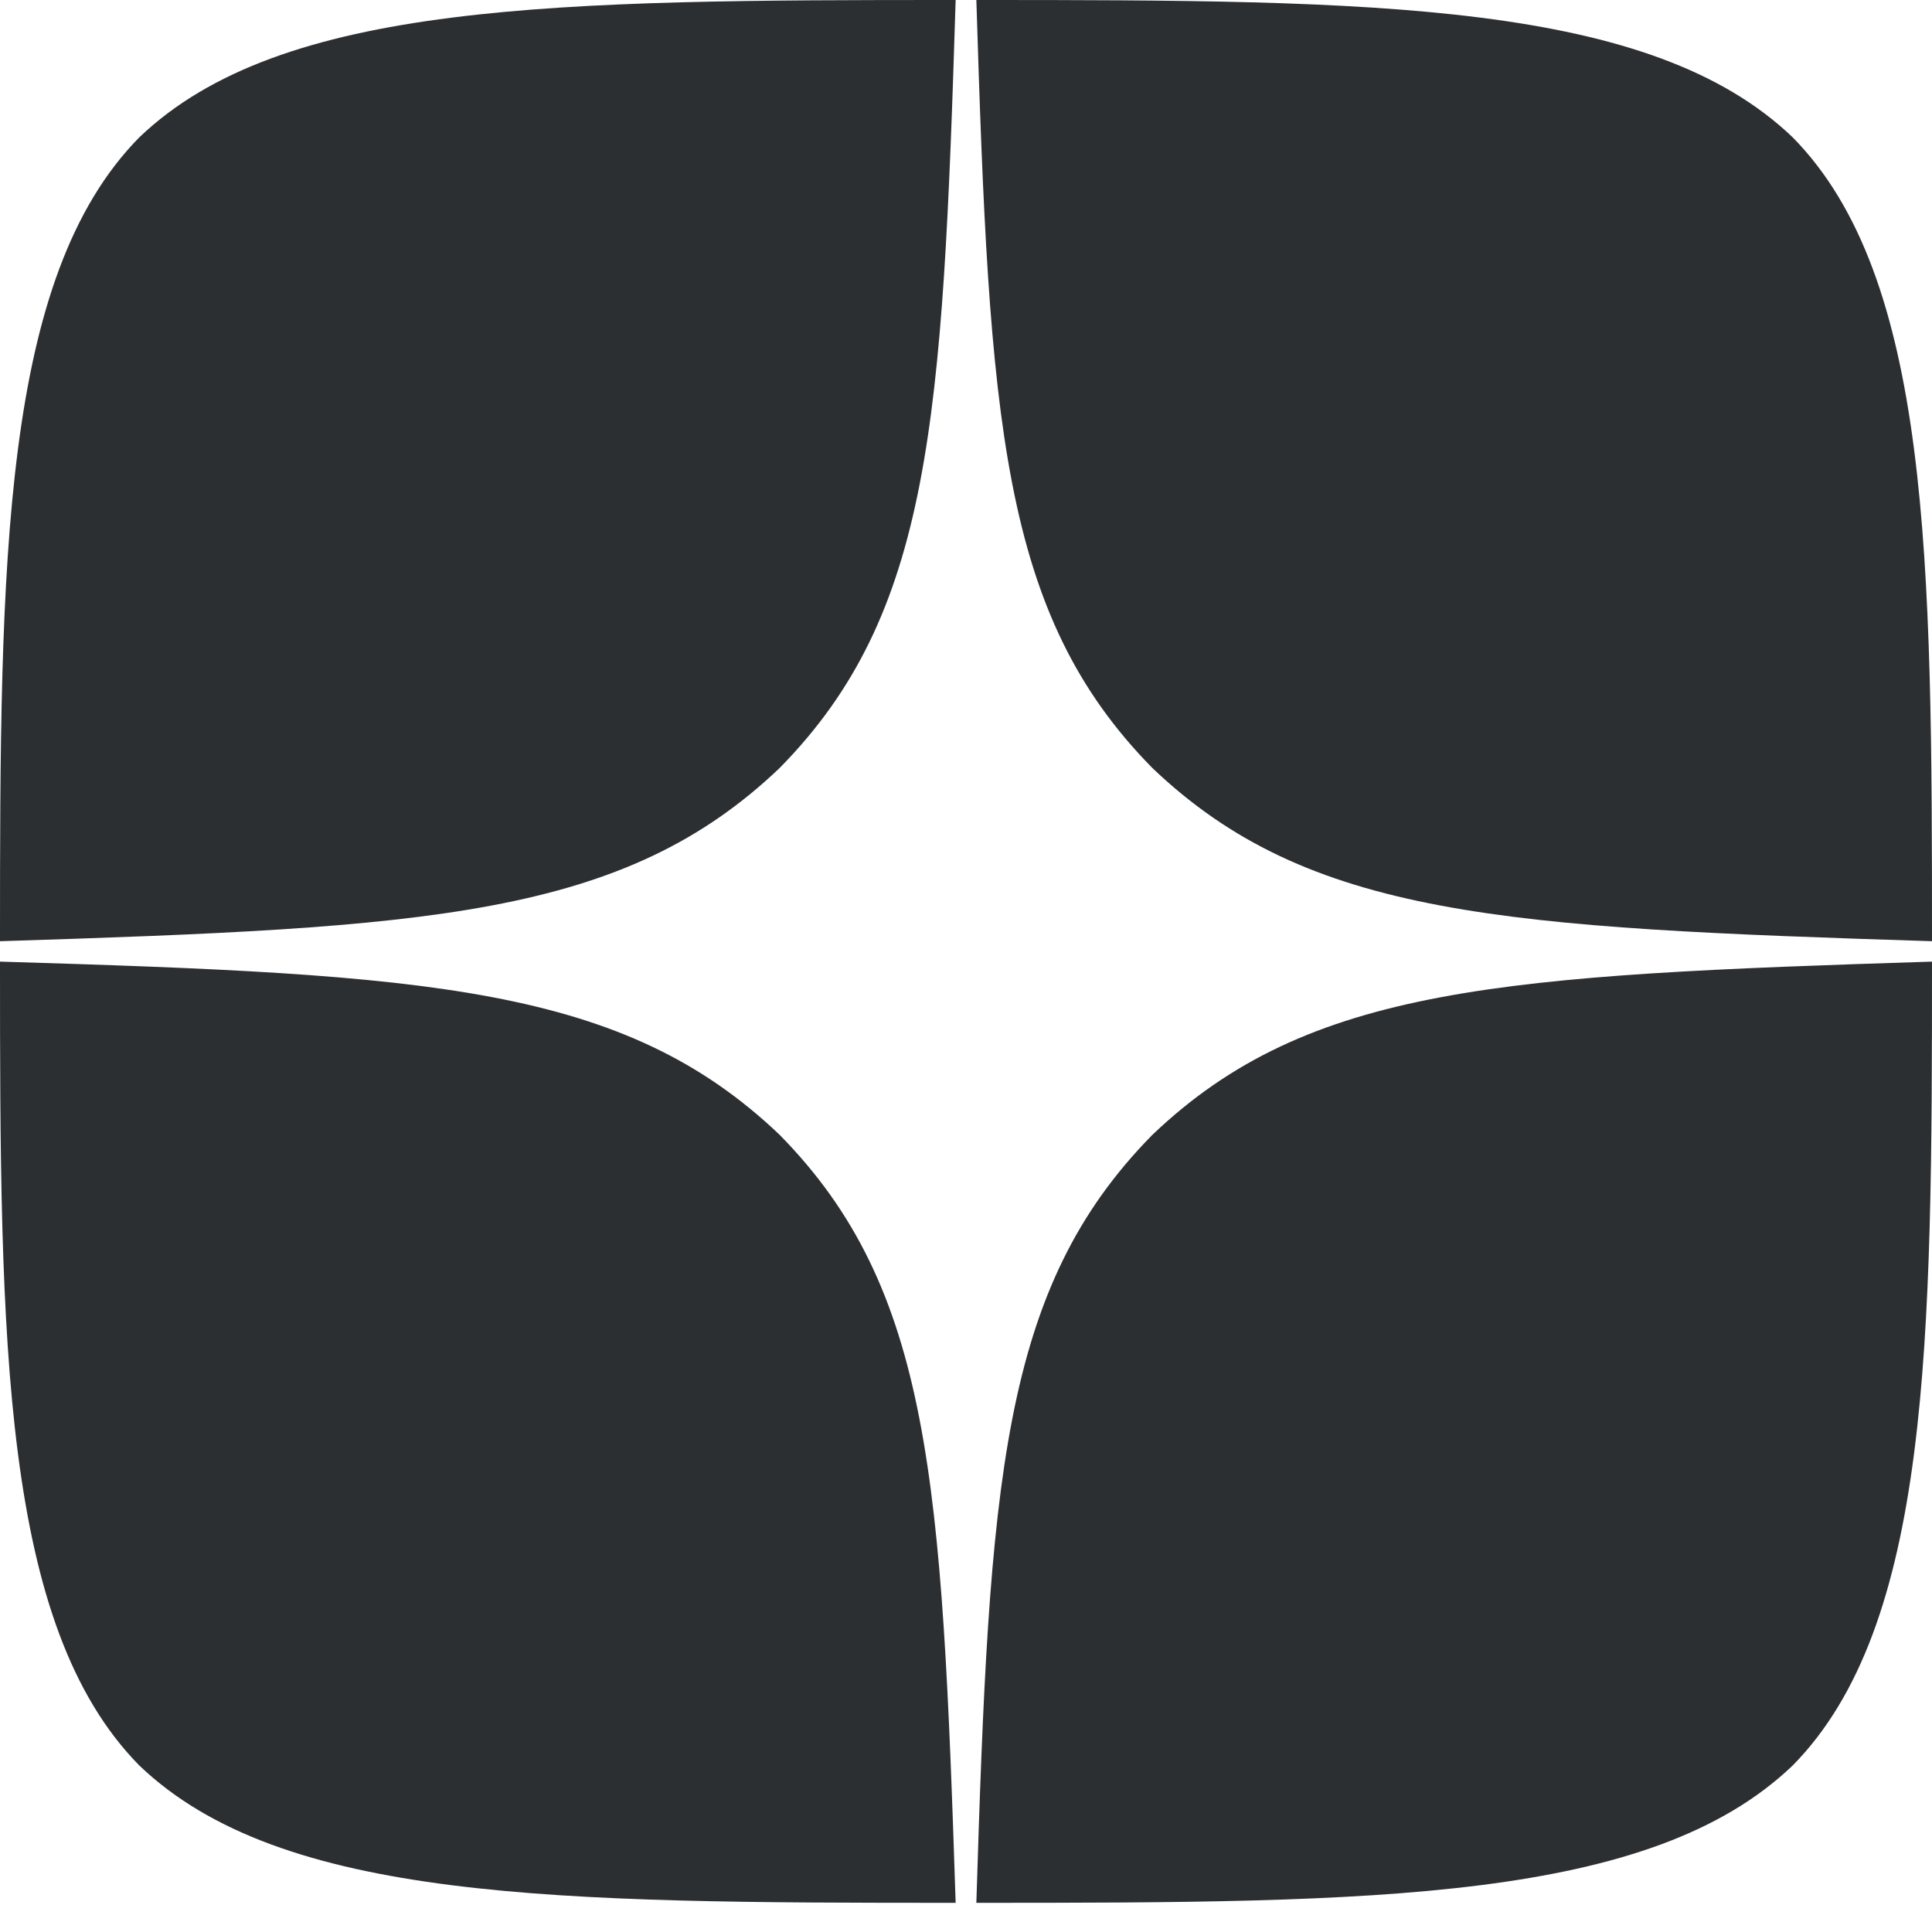 <?xml version="1.0" encoding="UTF-8"?> <svg xmlns="http://www.w3.org/2000/svg" width="217" height="214" viewBox="0 0 217 214" fill="none"> <path d="M129.425 127.468C112.375 144.794 111.135 166.395 109.662 213.719C154.457 213.719 185.38 213.566 201.345 198.3C216.845 182.577 217 150.672 217 108.004C168.95 109.531 147.018 110.676 129.425 127.468ZM0 108.004C0 150.672 0.155 182.577 15.655 198.3C31.62 213.566 62.542 213.719 107.338 213.719C105.788 166.395 104.625 144.794 87.575 127.468C69.983 110.676 48.05 109.454 0 108.004ZM107.338 0C62.62 0 31.62 0.153 15.655 15.418C0.155 31.142 0 63.047 0 105.714C48.05 104.188 69.983 103.043 87.575 86.251C104.625 68.924 105.865 47.323 107.338 0ZM129.425 86.251C112.375 68.924 111.135 47.323 109.662 0C154.457 0 185.38 0.153 201.345 15.418C216.845 31.142 217 63.047 217 105.714C168.95 104.188 147.018 103.043 129.425 86.251Z" fill="#2C2F32"></path> </svg> 